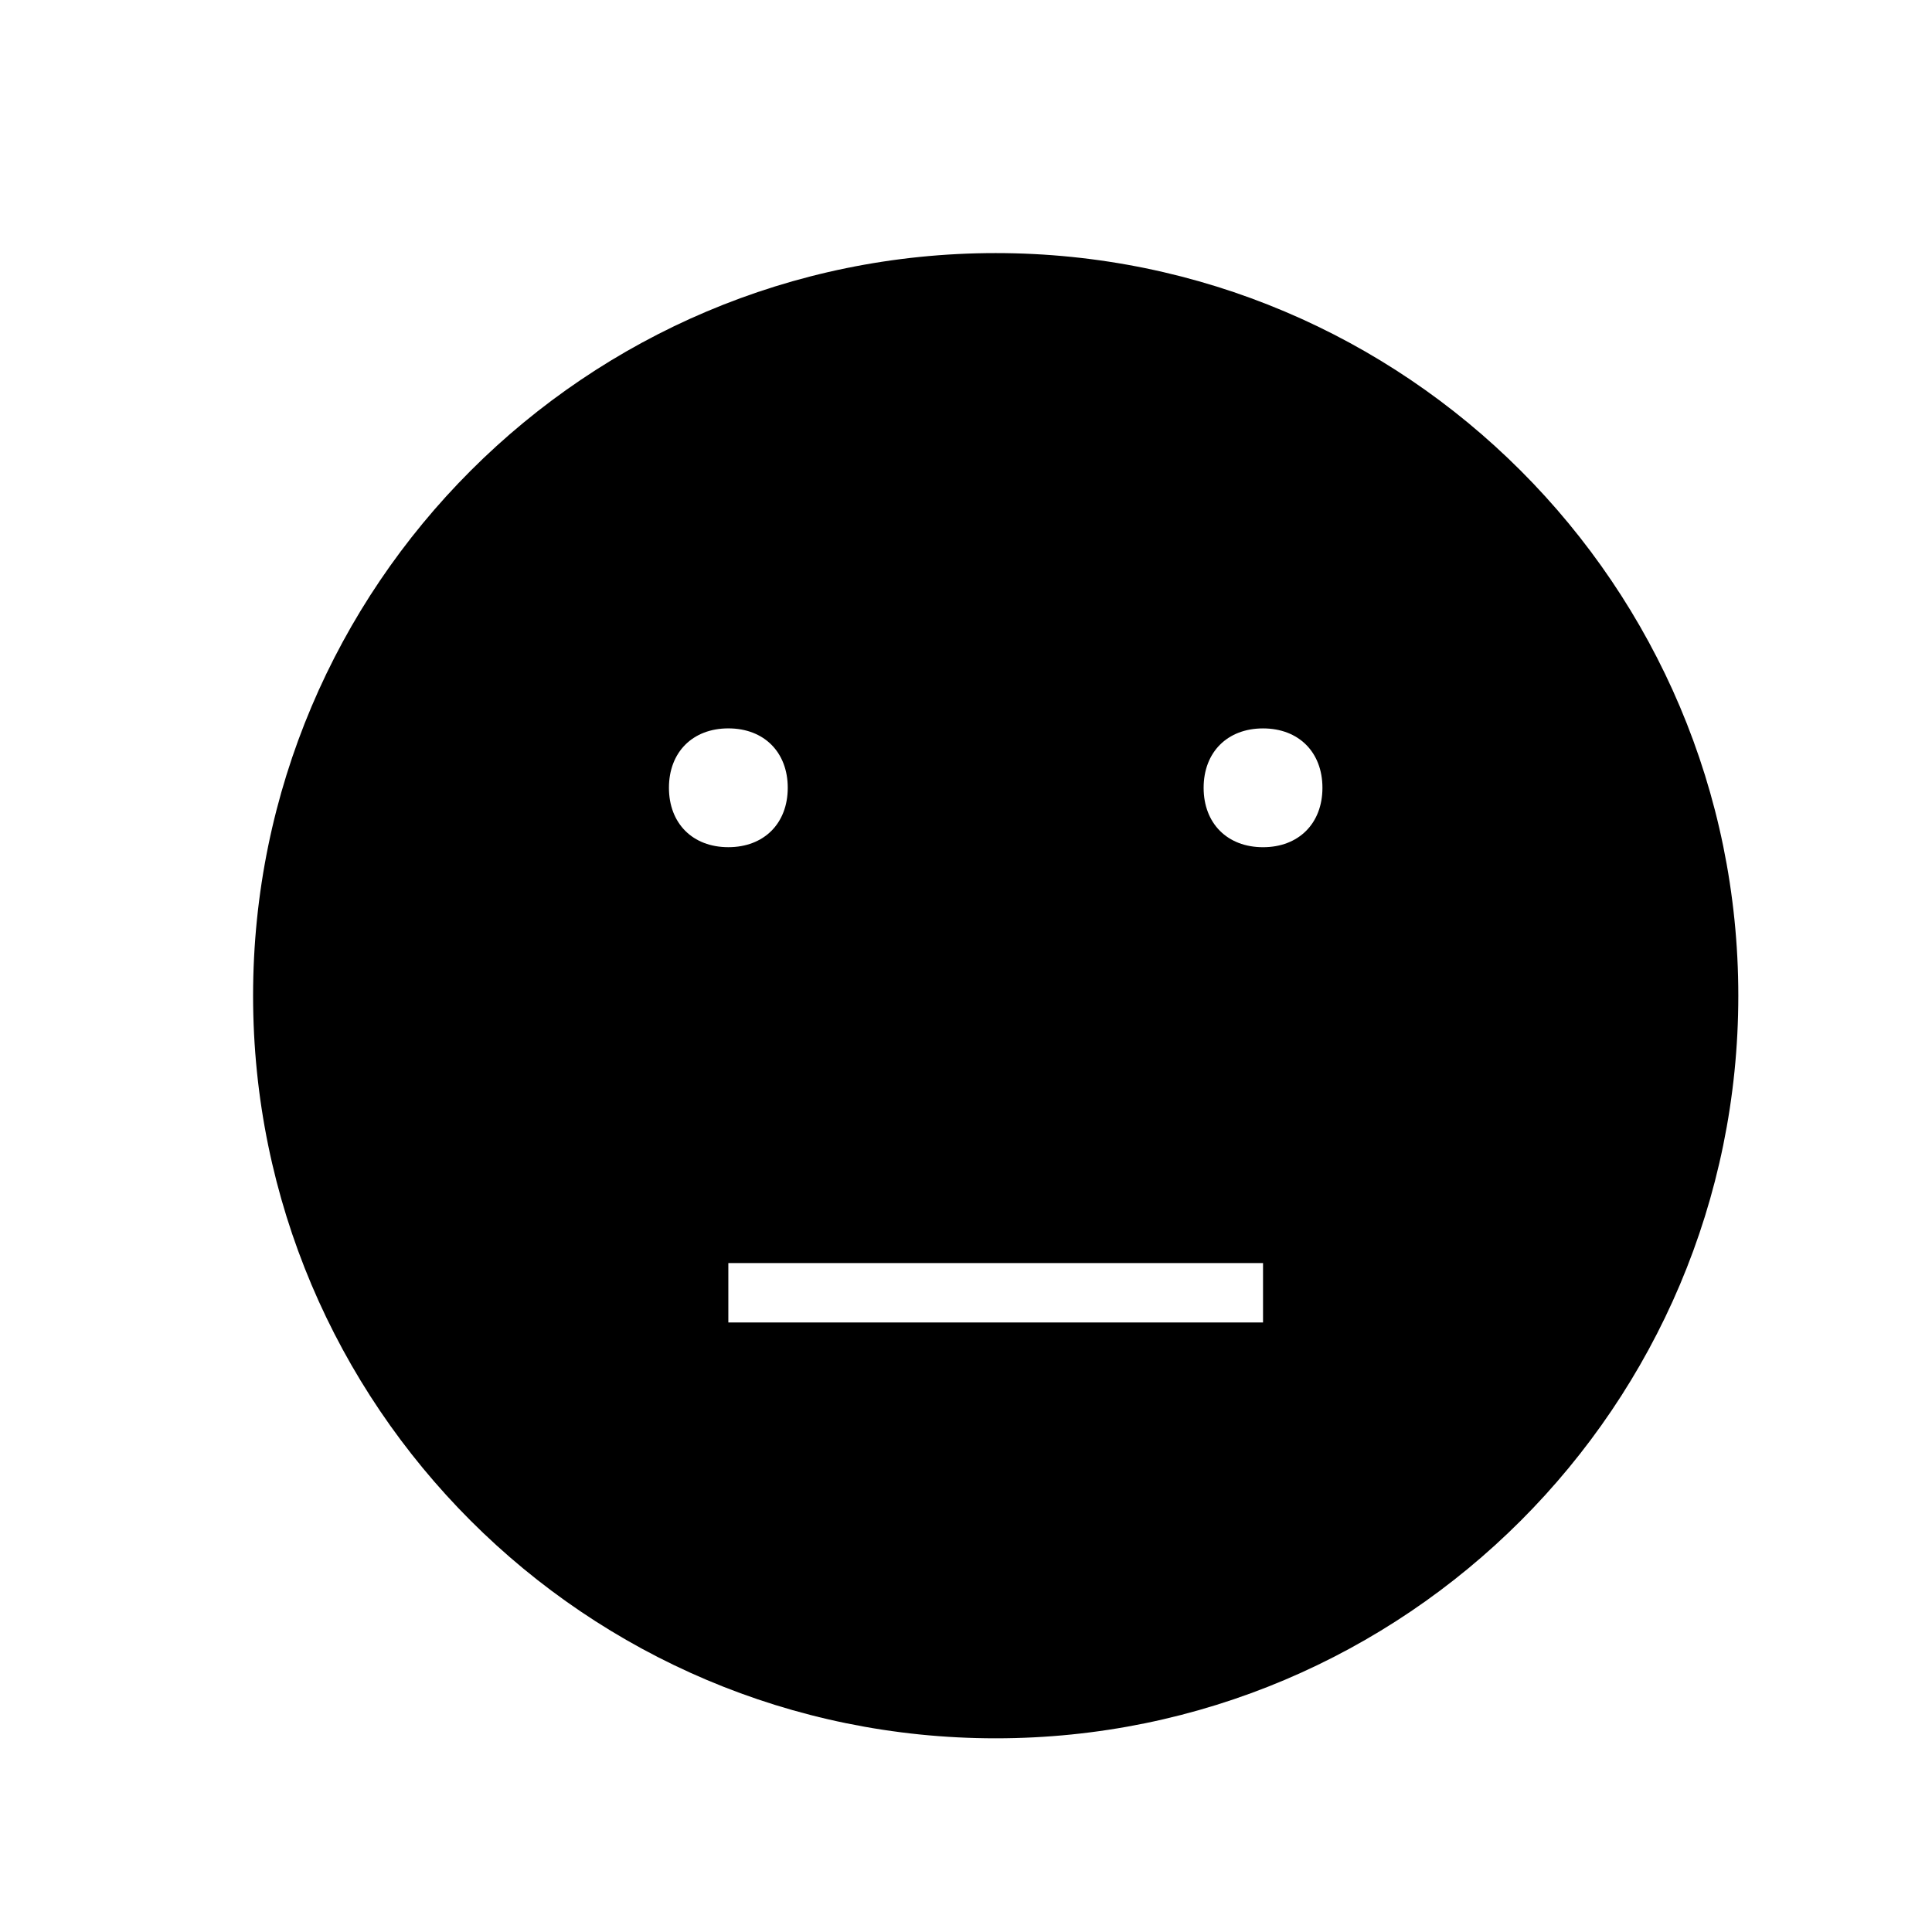<?xml version="1.0" encoding="UTF-8"?>
<!-- Uploaded to: ICON Repo, www.iconrepo.com, Generator: ICON Repo Mixer Tools -->
<svg fill="#000000" width="800px" height="800px" version="1.1" viewBox="144 144 512 512" xmlns="http://www.w3.org/2000/svg">
 <path d="m407.87 211.07c-108.63 0-196.8 88.168-196.8 196.8 0 108.63 88.168 196.8 196.8 196.8 108.63 0 196.8-88.168 196.8-196.8 0-108.63-88.168-196.8-196.8-196.8zm-86.594 141.7c0-9.445 6.297-15.742 15.742-15.742 9.445 0 15.742 6.297 15.742 15.742s-6.297 15.742-15.742 15.742c-9.445 0.004-15.742-6.297-15.742-15.742zm157.44 141.7h-141.7v-15.742h141.7zm0-125.95c-9.445 0-15.742-6.297-15.742-15.742 0-9.445 6.297-15.742 15.742-15.742s15.742 6.297 15.742 15.742c0 9.441-6.297 15.742-15.742 15.742z"/>
</svg>